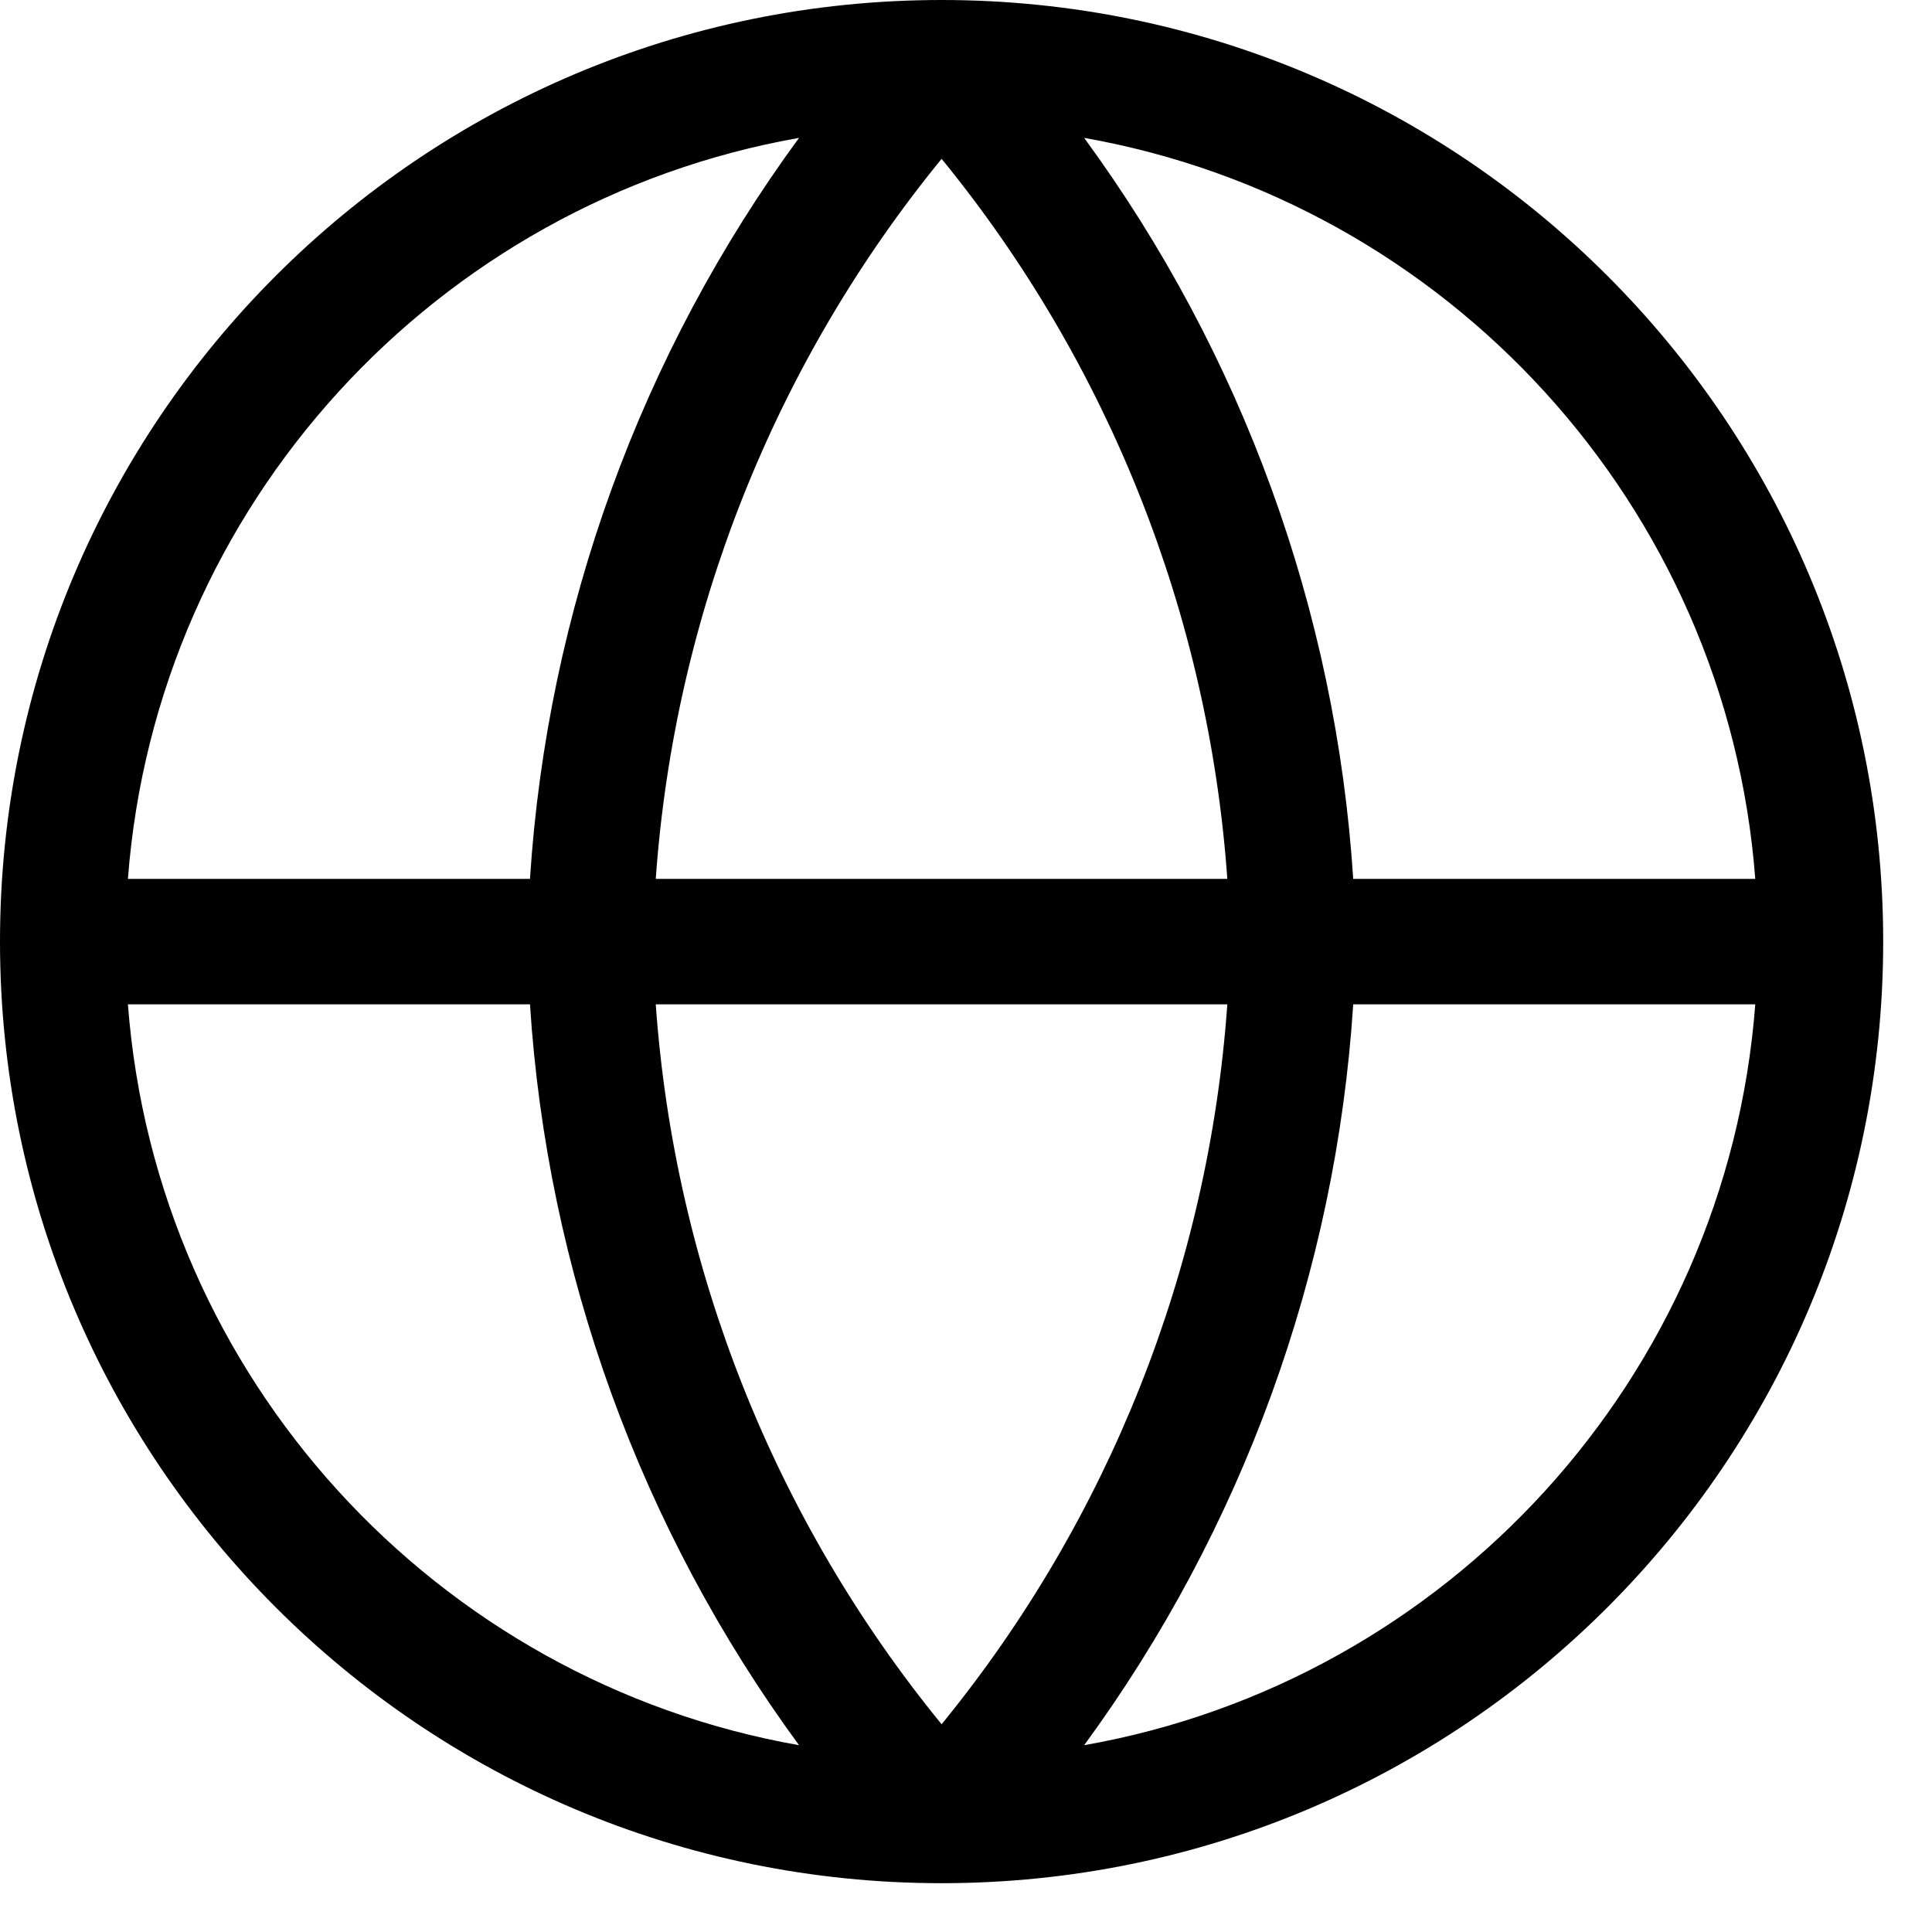 <svg width="19" height="19" viewBox="0 0 19 19" fill="none" xmlns="http://www.w3.org/2000/svg">
<path d="M9.26 0C14.374 7.95484e-08 18.52 4.146 18.52 9.26C18.52 14.374 14.374 18.52 9.26 18.52C4.146 18.52 7.95433e-08 14.374 0 9.26C0 4.146 4.146 0 9.26 0ZM1.258 9.877C1.538 13.552 4.292 16.534 7.858 17.163C6.303 15.041 5.382 12.514 5.212 9.877H1.258ZM13.308 9.877C13.138 12.514 12.216 15.041 10.662 17.163C14.228 16.535 16.982 13.552 17.262 9.877H13.308ZM6.449 9.877C6.633 12.471 7.616 14.944 9.26 16.957C10.904 14.944 11.886 12.471 12.07 9.877H6.449ZM10.662 1.356C12.216 3.478 13.138 6.005 13.308 8.643H17.262C16.982 4.968 14.228 1.985 10.662 1.356ZM9.26 1.562C7.616 3.575 6.633 6.049 6.449 8.643H12.07C11.886 6.049 10.904 3.575 9.26 1.562ZM7.858 1.356C4.292 1.985 1.538 4.968 1.258 8.643H5.212C5.382 6.006 6.303 3.478 7.858 1.356Z" fill="black"/>
</svg>
